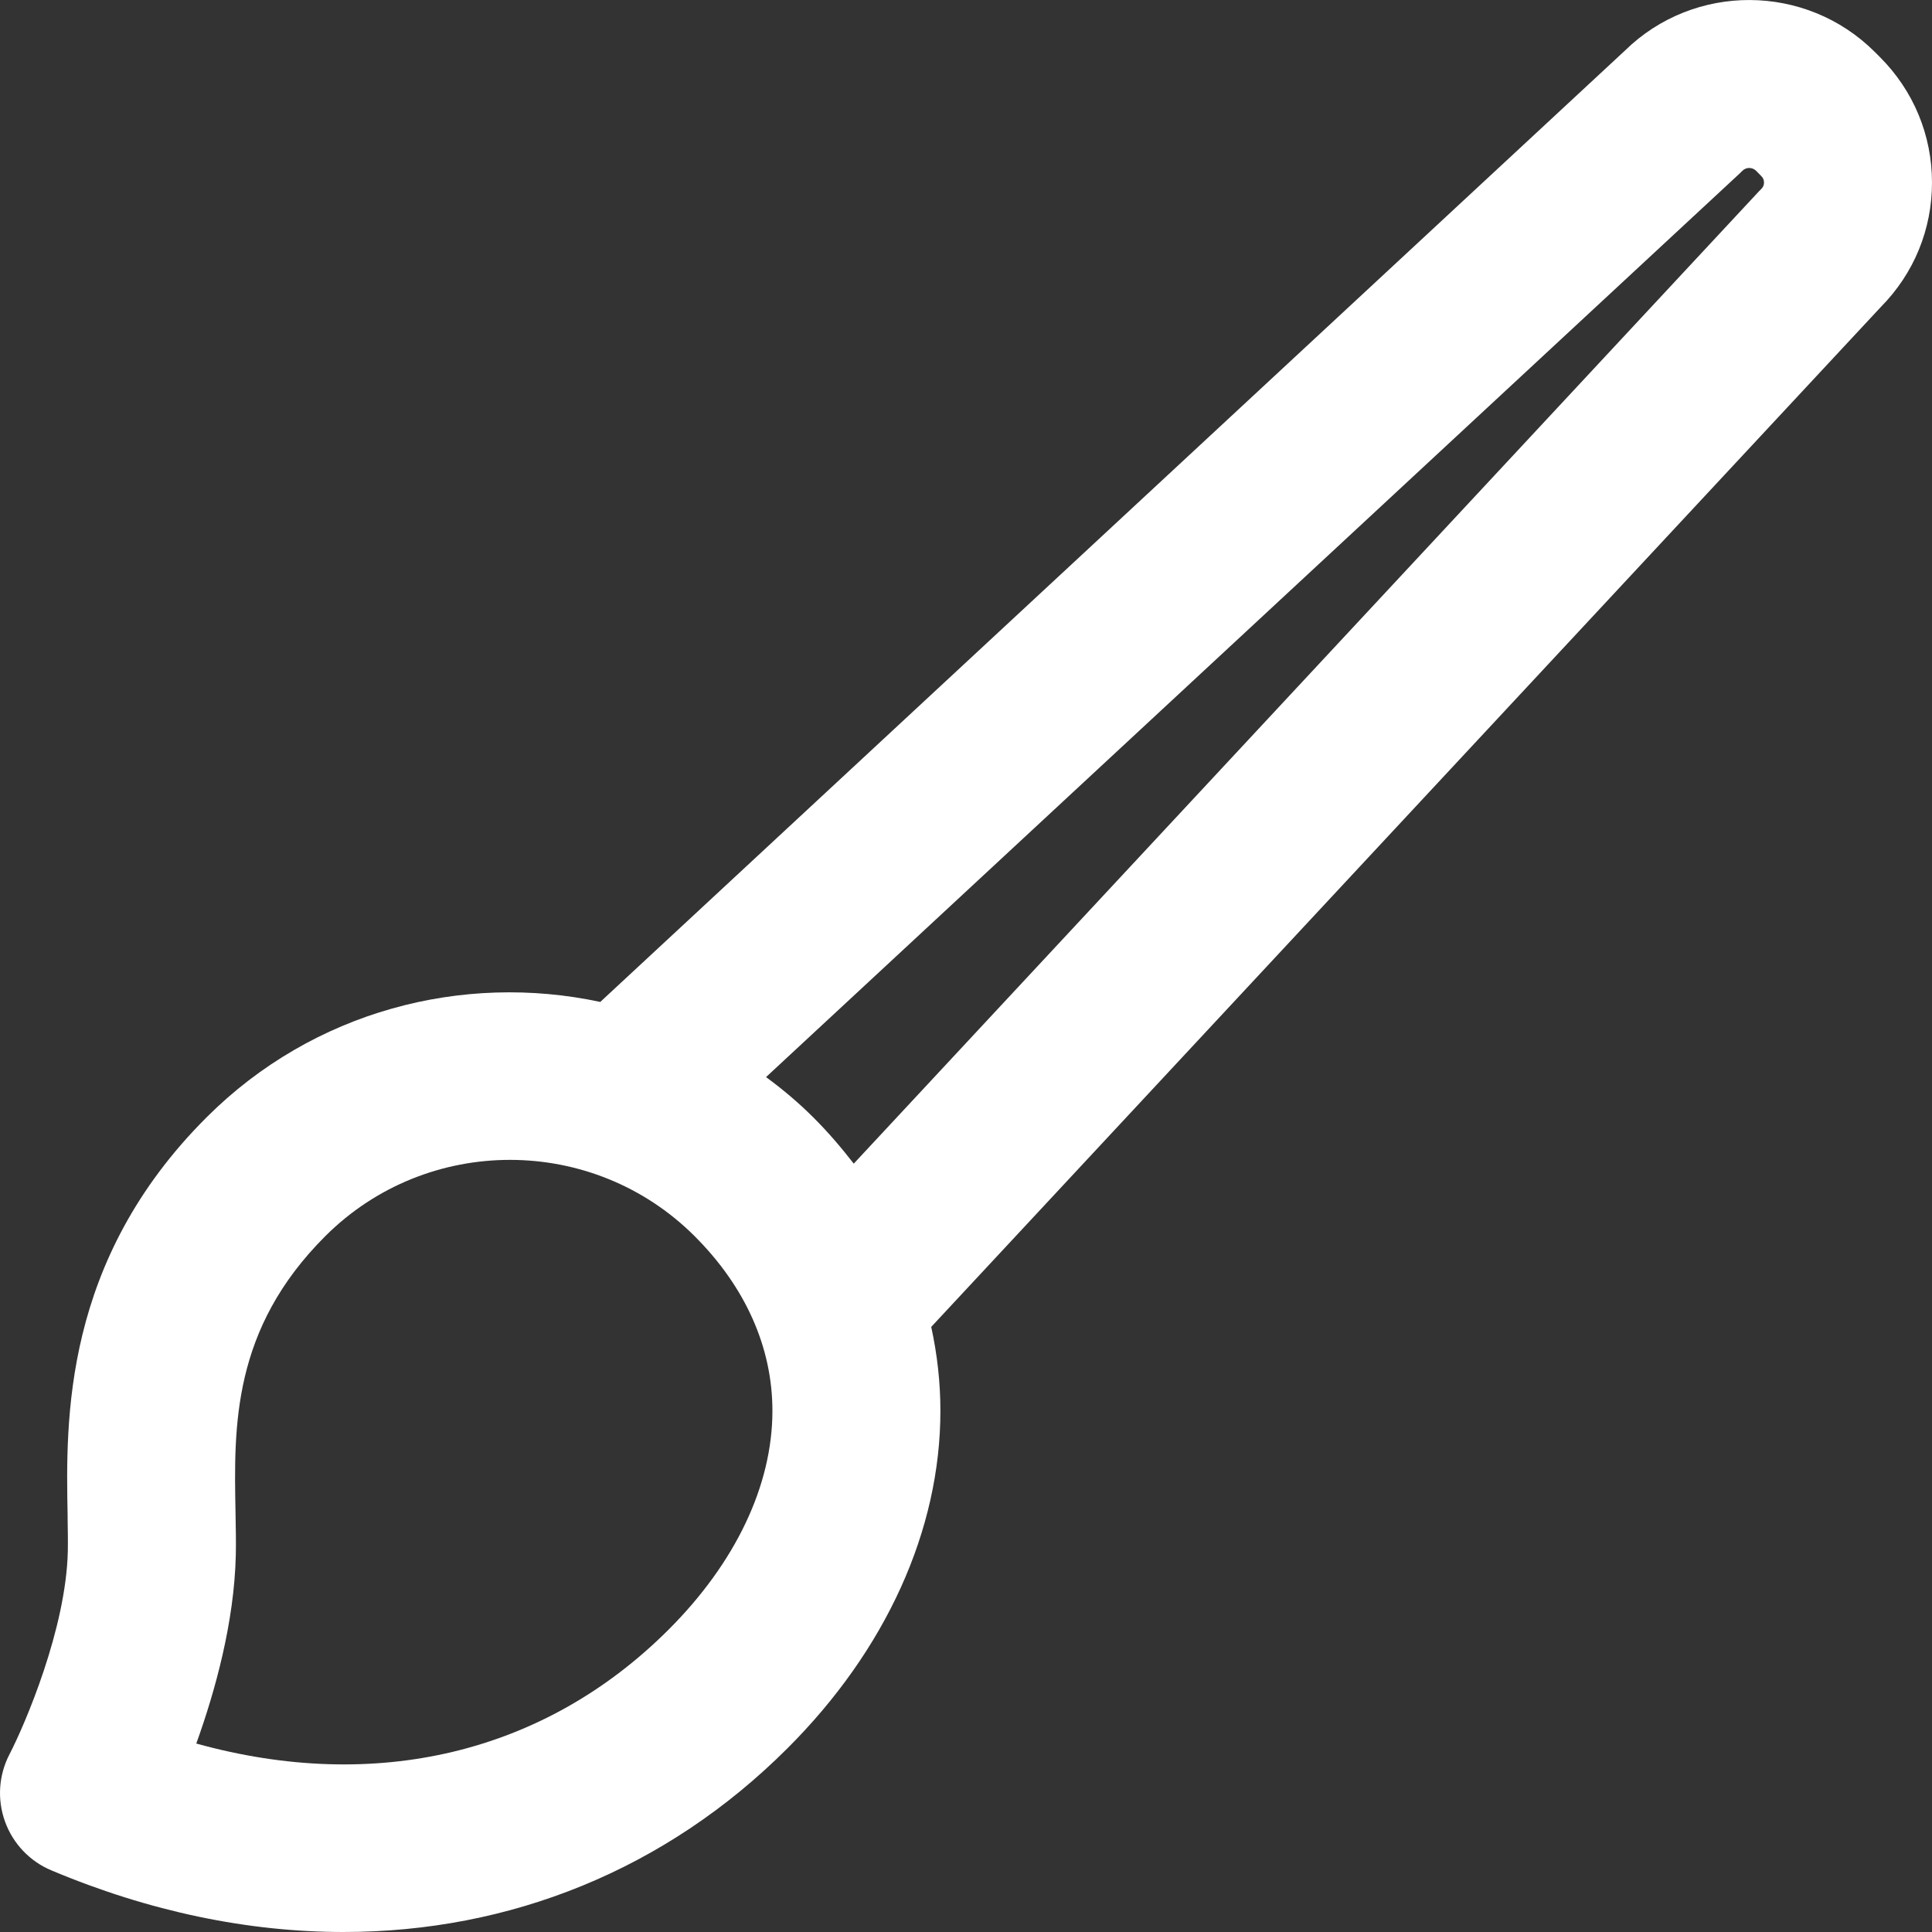 <svg width="20" height="20" viewBox="0 0 20 20" fill="none" xmlns="http://www.w3.org/2000/svg">
<rect x="0" y="0" width="20" height="20" fill="#333333" stroke="none"/>
<g clip-path="url(#clip0)">
<path fill-rule="evenodd" clip-rule="evenodd" d="M20 1.89C20 1.399 19.808 0.938 19.461 0.591L19.407 0.537C18.694 -0.174 17.538 -0.179 16.821 0.524L6.214 10.372C4.79 10.067 3.244 10.463 2.14 11.565C0.649 13.052 0.681 14.701 0.7 15.687L0.7 15.718C0.702 15.841 0.704 15.956 0.702 16.059C0.684 16.859 0.26 17.847 0.099 18.159C-0.014 18.375 -0.031 18.628 0.052 18.857C0.134 19.085 0.309 19.269 0.532 19.362C1.549 19.79 2.571 20 3.556 20C5.283 20 6.894 19.354 8.149 18.101C9.171 17.082 9.735 15.84 9.735 14.605C9.735 14.311 9.702 14.02 9.64 13.736L19.473 3.175C19.813 2.83 20 2.375 20 1.89ZM6.92 16.871C5.635 18.154 3.887 18.564 2.032 18.049C2.227 17.507 2.425 16.795 2.441 16.099C2.444 15.962 2.441 15.813 2.438 15.652C2.421 14.766 2.402 13.76 3.368 12.796C4.422 11.744 6.136 11.744 7.19 12.796C7.717 13.322 7.996 13.948 7.996 14.605C7.996 15.376 7.614 16.178 6.92 16.871ZM18.218 1.971C18.223 1.967 18.227 1.962 18.232 1.957C18.251 1.938 18.261 1.916 18.261 1.89C18.261 1.862 18.251 1.841 18.232 1.822L18.179 1.768C18.139 1.729 18.076 1.729 18.037 1.768C18.033 1.772 18.029 1.776 18.025 1.78C18.021 1.784 18.017 1.787 18.014 1.791L7.93 11.15C8.1 11.275 8.264 11.412 8.418 11.566C8.572 11.719 8.709 11.88 8.838 12.046L18.21 1.979C18.212 1.976 18.215 1.974 18.218 1.971Z" fill="white"/>
</g>
<defs>
<clipPath id="clip0">
<rect width="20" height="20" fill="white"/>
</clipPath>
</defs>
</svg>
